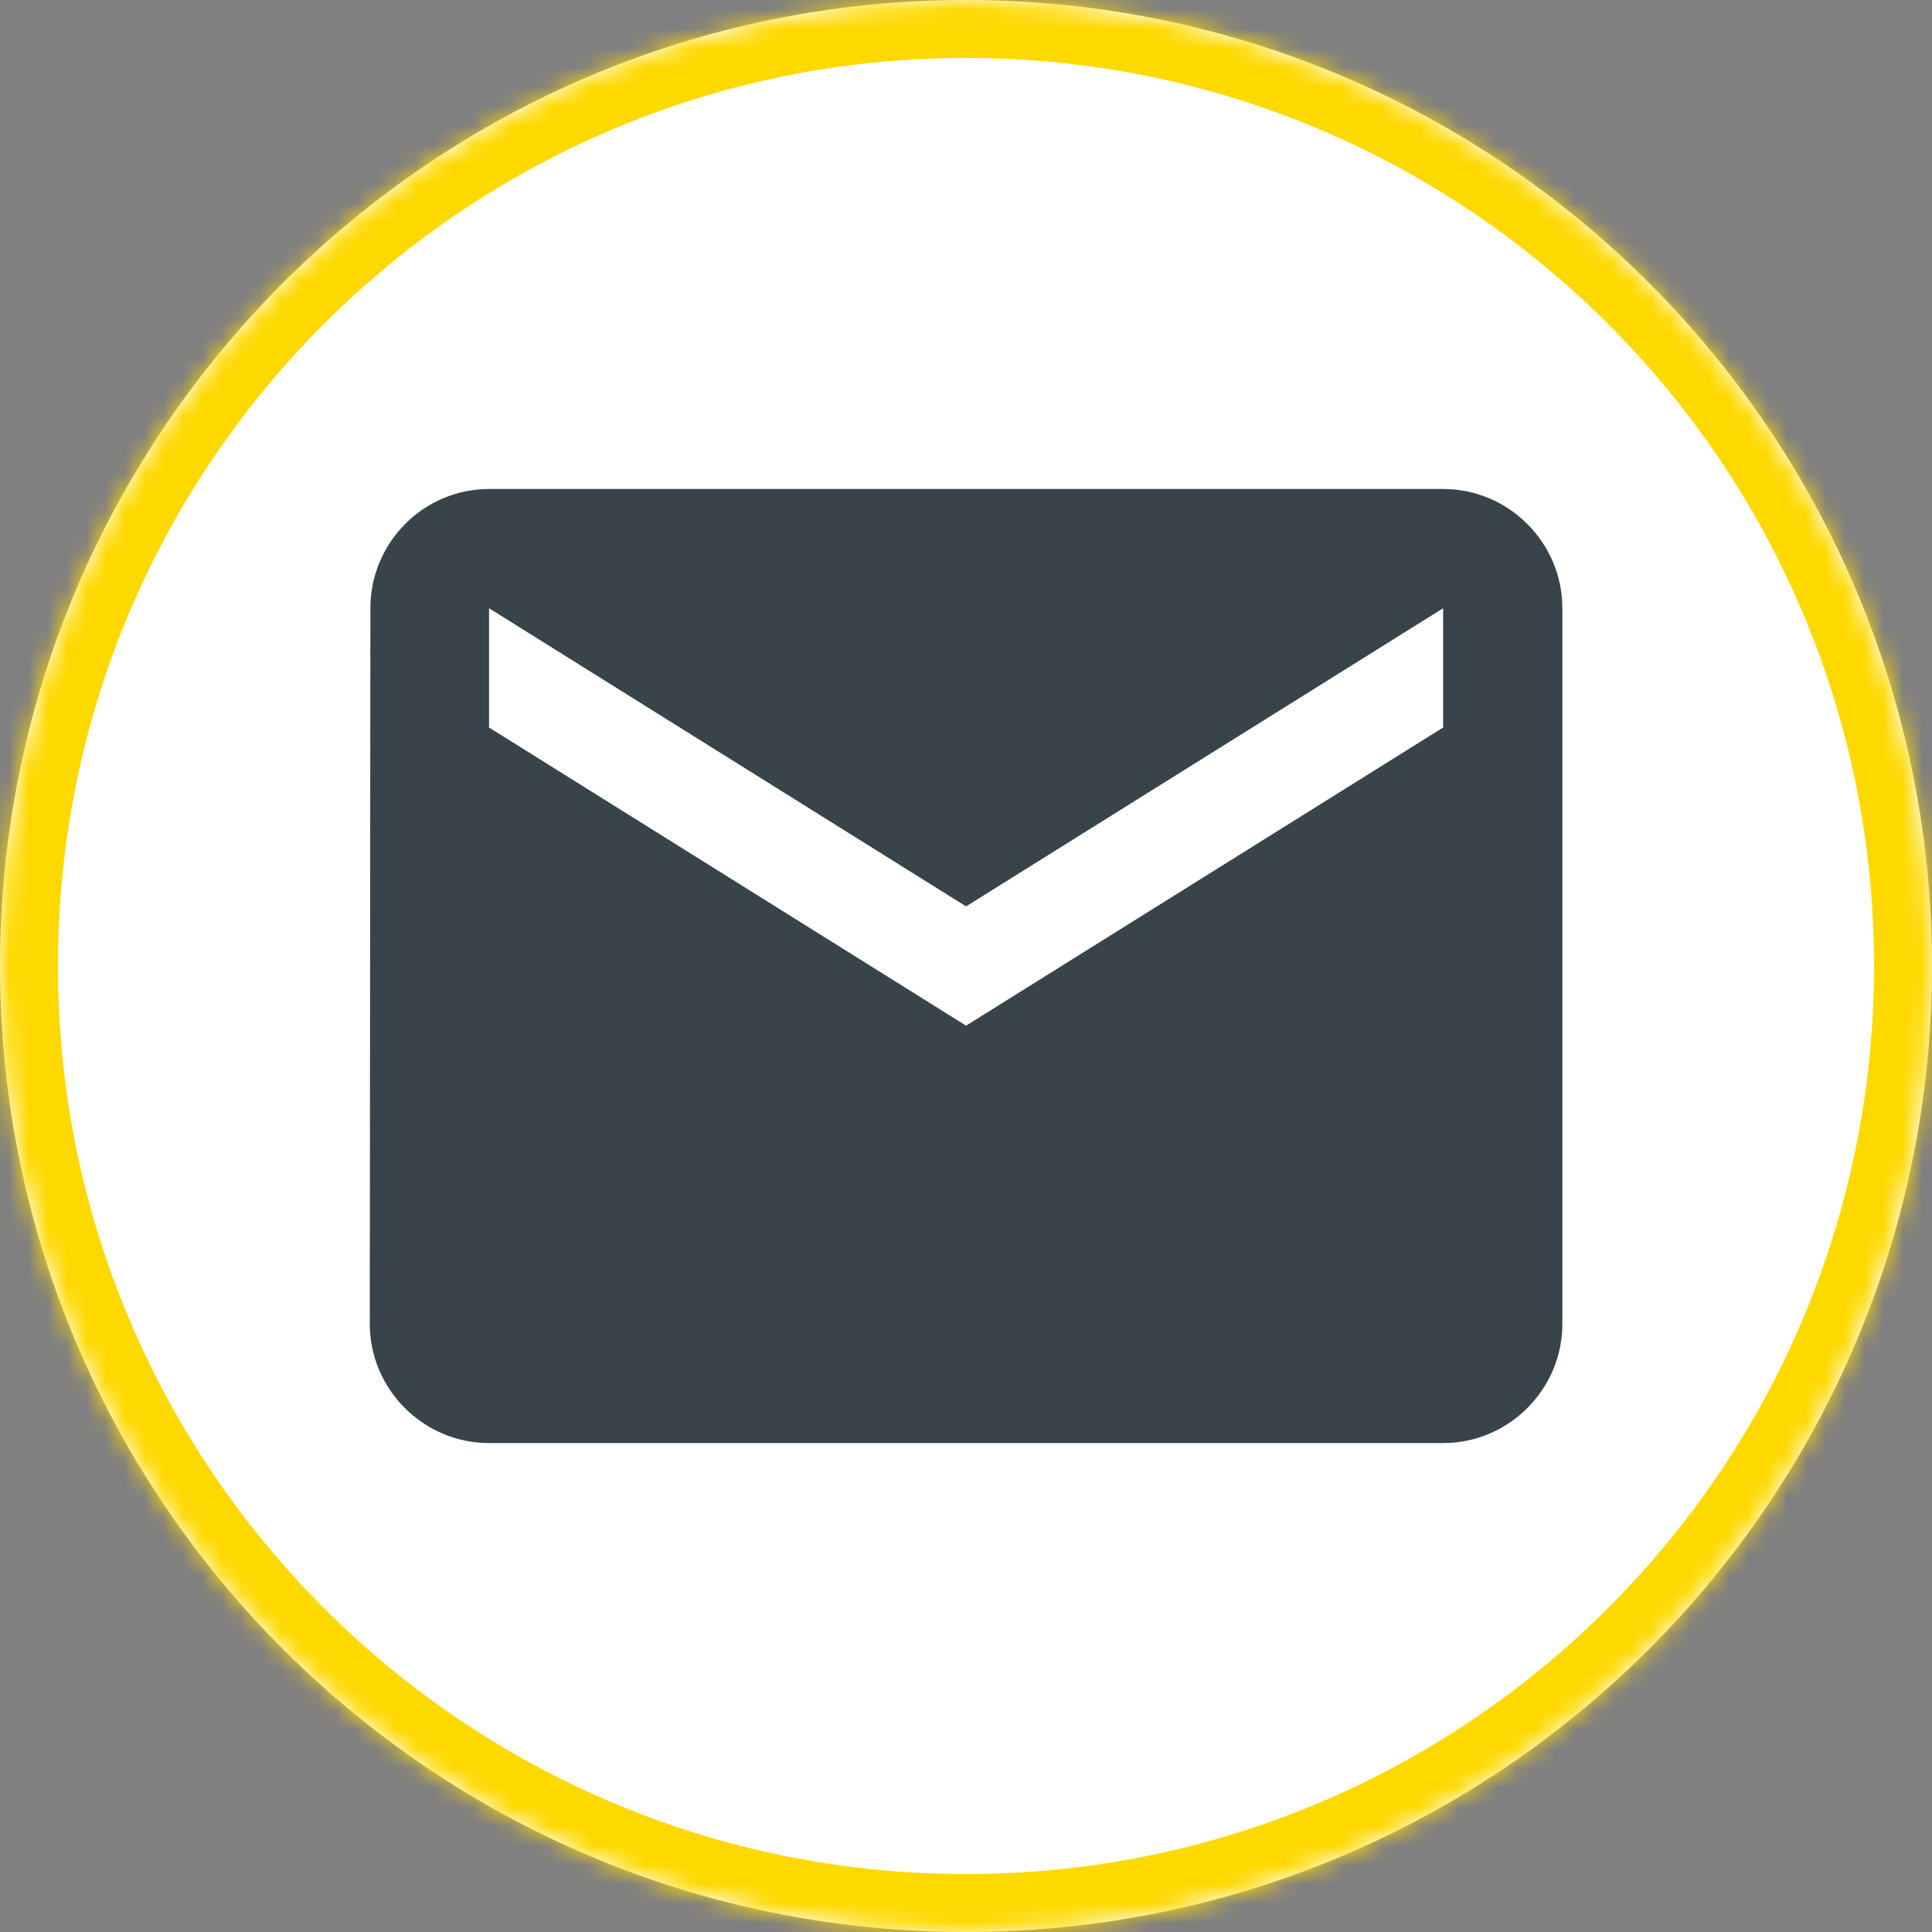 <svg width="100" height="100" viewBox="0 0 100 100" version="1.1" xmlns="http://www.w3.org/2000/svg" xmlns:xlink="http://www.w3.org/1999/xlink">
<rect x="0" y="0" width="100" height="100" fill="#808080" stroke="none"/>
<title>icon-contact-email</title>
<desc>Created using Figma</desc>
<g id="Canvas" transform="translate(-2284 -2680)">
<g id="icon-contact-email">
<g id="Ellipse">
<use xlink:href="#path0_fill" transform="translate(2284 2680)" fill="#FFFFFF"/>
<mask id="mask0_outline_ins">
<use xlink:href="#path0_fill" fill="white" transform="translate(2284 2680)"/>
</mask>
<g mask="url(#mask0_outline_ins)">
<use xlink:href="#path1_stroke_2x" transform="translate(2284 2680)" fill="#FED900"/>
</g>
</g>
<g id="Vector">
<use xlink:href="#path2_fill" transform="translate(2303.14 2705.31)" fill="#39444A"/>
</g>
</g>
</g>
<defs>
<path id="path0_fill" d="M 100 50C 100 77.614 77.614 100 50 100C 22.386 100 0 77.614 0 50C 0 22.386 22.386 0 50 0C 77.614 0 100 22.386 100 50Z"/>
<path id="path1_stroke_2x" d="M 97 50C 97 75.957 75.957 97 50 97L 50 103C 79.271 103 103 79.271 103 50L 97 50ZM 50 97C 24.043 97 3 75.957 3 50L -3 50C -3 79.271 20.729 103 50 103L 50 97ZM 3 50C 3 24.043 24.043 3 50 3L 50 -3C 20.729 -3 -3 20.729 -3 50L 3 50ZM 50 3C 75.957 3 97 24.043 97 50L 103 50C 103 20.729 79.271 -3 50 -3L 50 3Z"/>
<path id="path2_fill" d="M 55.556 0L 6.173 0C 2.778 0 0.031 2.778 0.031 6.173L 0 43.21C 0 46.605 2.778 49.383 6.173 49.383L 55.556 49.383C 58.951 49.383 61.728 46.605 61.728 43.21L 61.728 6.173C 61.728 2.778 58.951 0 55.556 0ZM 55.556 12.346L 30.864 27.778L 6.173 12.346L 6.173 6.173L 30.864 21.605L 55.556 6.173L 55.556 12.346Z"/>
</defs>
</svg>
